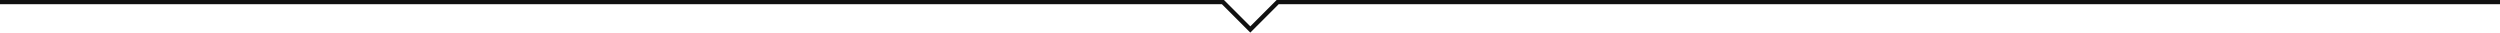 <svg xmlns="http://www.w3.org/2000/svg" width="1200" height="15.642" viewBox="0 0 1200 15.642">
  <path id="合体_5" data-name="合体 5" d="M600.142,15.641,586.5,2H0V0H587.5l2,2,0,0,10.643,10.643L610.784,2h0l2-2H1200V2H613.785L600.143,15.641h0ZM1200,2h0ZM589.5,2Z" fill="#111"/>
</svg>
